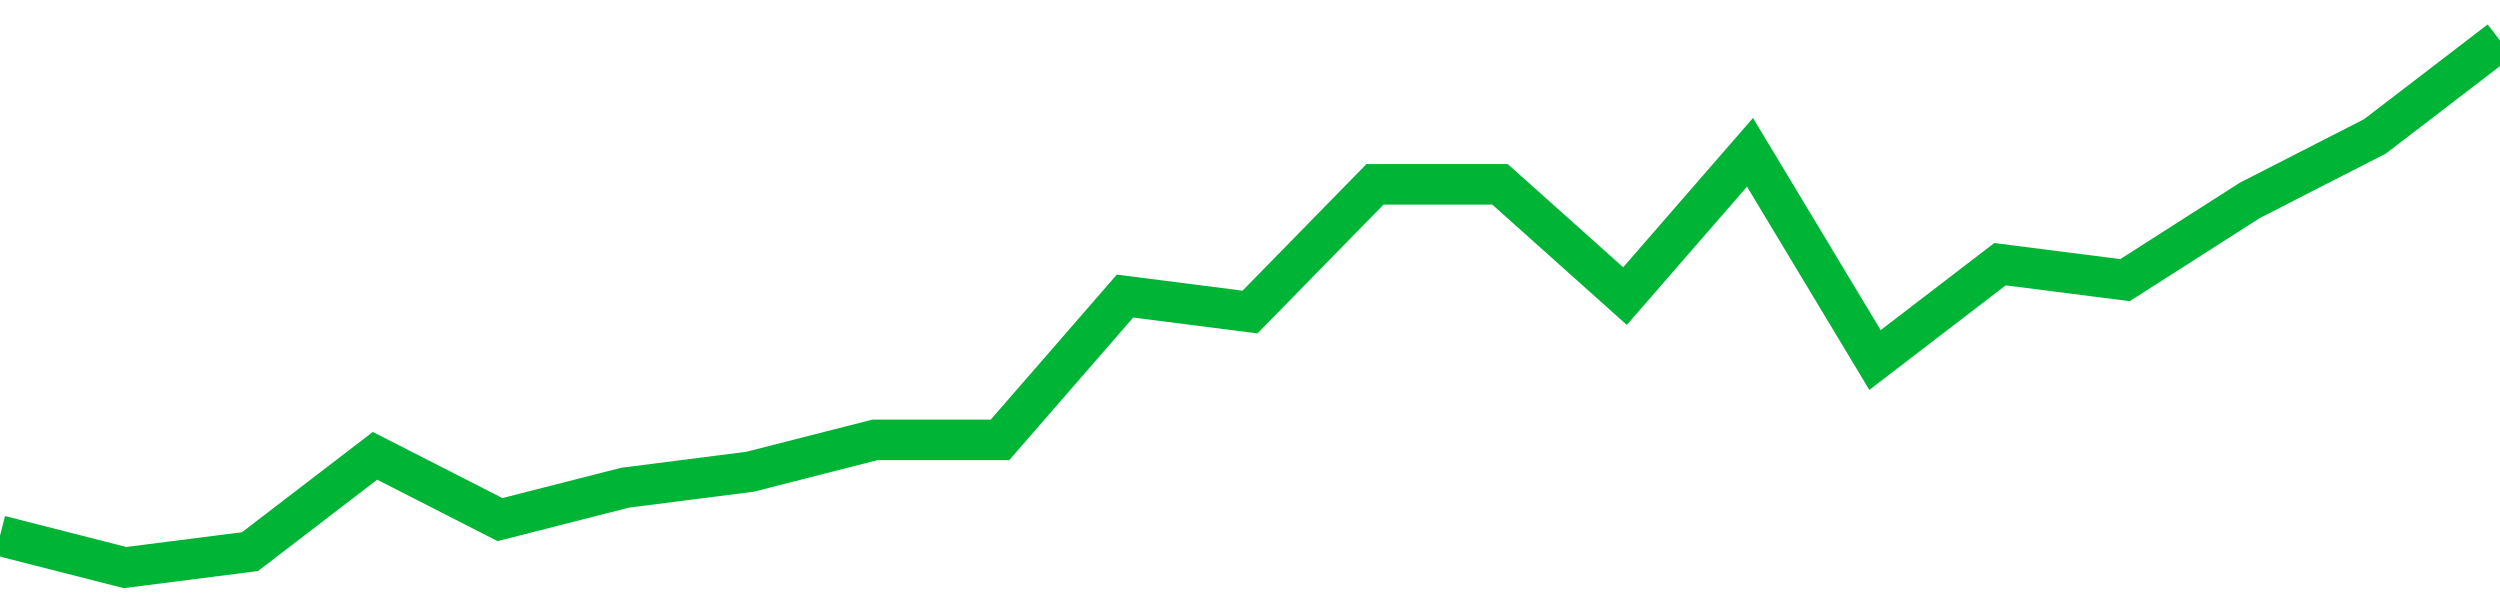 <!-- Generated with https://github.com/jxxe/sparkline/ --><svg viewBox="0 0 185 45" class="sparkline" xmlns="http://www.w3.org/2000/svg"><path class="sparkline--fill" d="M 0 39.64 L 0 39.64 L 9.25 42 L 18.5 40.82 L 27.75 33.73 L 37 38.45 L 46.25 36.09 L 55.5 34.91 L 64.75 32.55 L 74 32.55 L 83.25 21.91 L 92.5 23.09 L 101.75 13.64 L 111 13.64 L 120.25 21.91 L 129.5 11.27 L 138.75 26.64 L 148 19.55 L 157.25 20.73 L 166.5 14.82 L 175.75 10.09 L 185 3 V 45 L 0 45 Z" stroke="none" fill="none" ></path><path class="sparkline--line" d="M 0 39.64 L 0 39.64 L 9.25 42 L 18.5 40.82 L 27.75 33.73 L 37 38.45 L 46.25 36.09 L 55.5 34.91 L 64.75 32.55 L 74 32.55 L 83.25 21.91 L 92.5 23.09 L 101.75 13.64 L 111 13.64 L 120.25 21.91 L 129.5 11.27 L 138.75 26.64 L 148 19.55 L 157.25 20.73 L 166.5 14.82 L 175.75 10.09 L 185 3" fill="none" stroke-width="3" stroke="#00B436" ></path></svg>